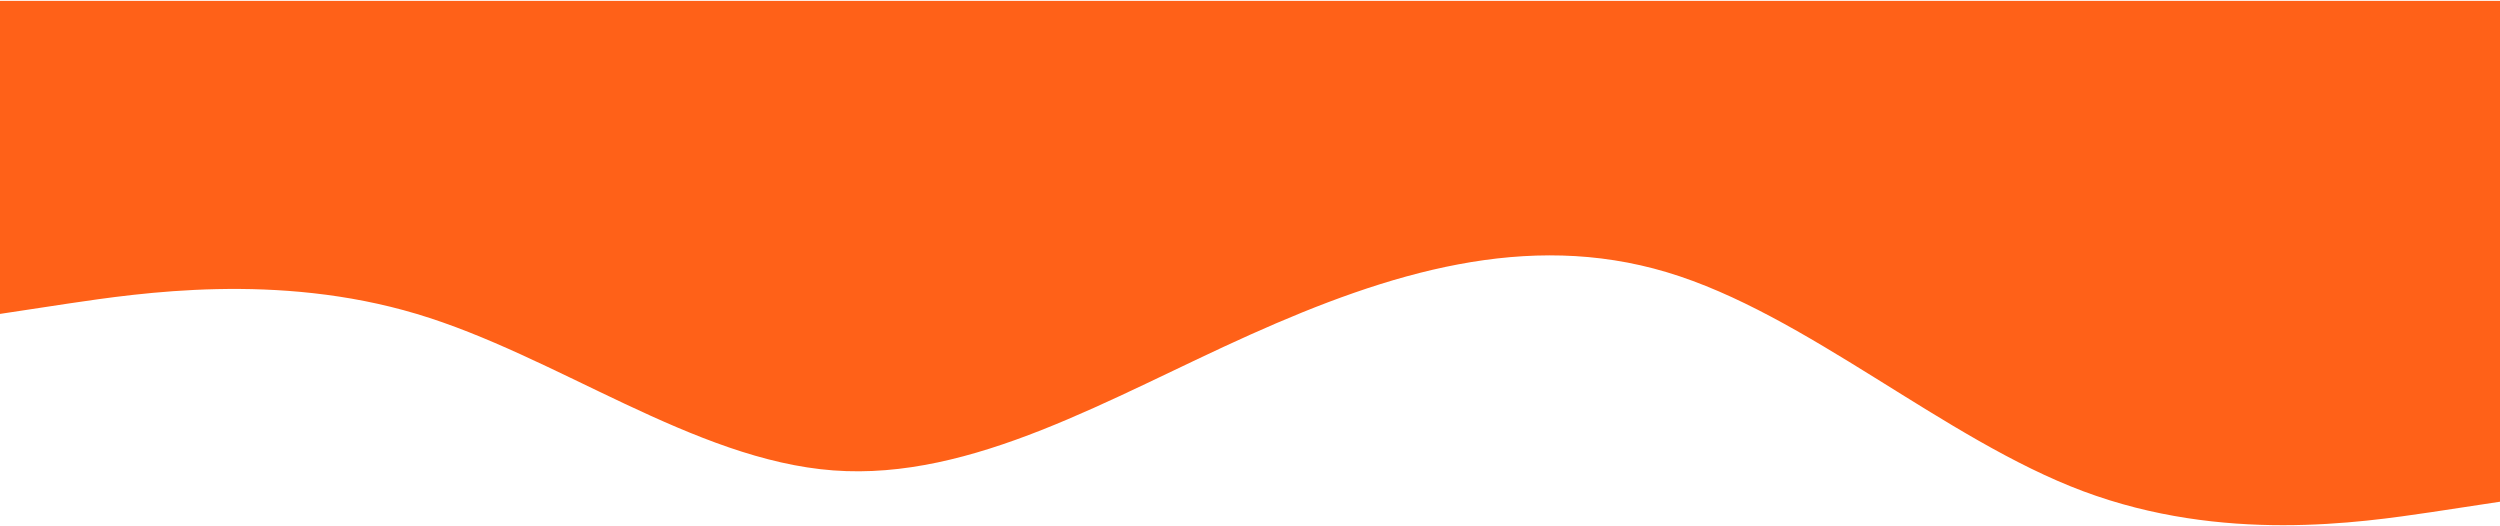<svg width="1440" height="303" viewBox="0 0 1440 303" fill="none" xmlns="http://www.w3.org/2000/svg">
<path fill-rule="evenodd" clip-rule="evenodd" d="M0 180.812L39.6 174.802C80.4 168.792 159.6 156.772 240 180.812C320.4 204.852 399.6 264.951 480 270.961C560.4 276.971 639.6 228.892 720 192.832C800.4 156.772 879.6 132.733 960 156.772C1040.4 180.812 1119.6 252.932 1200 282.981C1280.4 313.031 1359.6 301.011 1400.4 295.001L1440 288.991V0.514H1400.4C1359.6 0.514 1280.4 0.514 1200 0.514C1119.6 0.514 1040.4 0.514 960 0.514C879.6 0.514 800.4 0.514 720 0.514C639.6 0.514 560.4 0.514 480 0.514C399.6 0.514 320.4 0.514 240 0.514C159.6 0.514 80.4 0.514 39.6 0.514H0V180.812Z" fill="#FF6118"/>
</svg>
